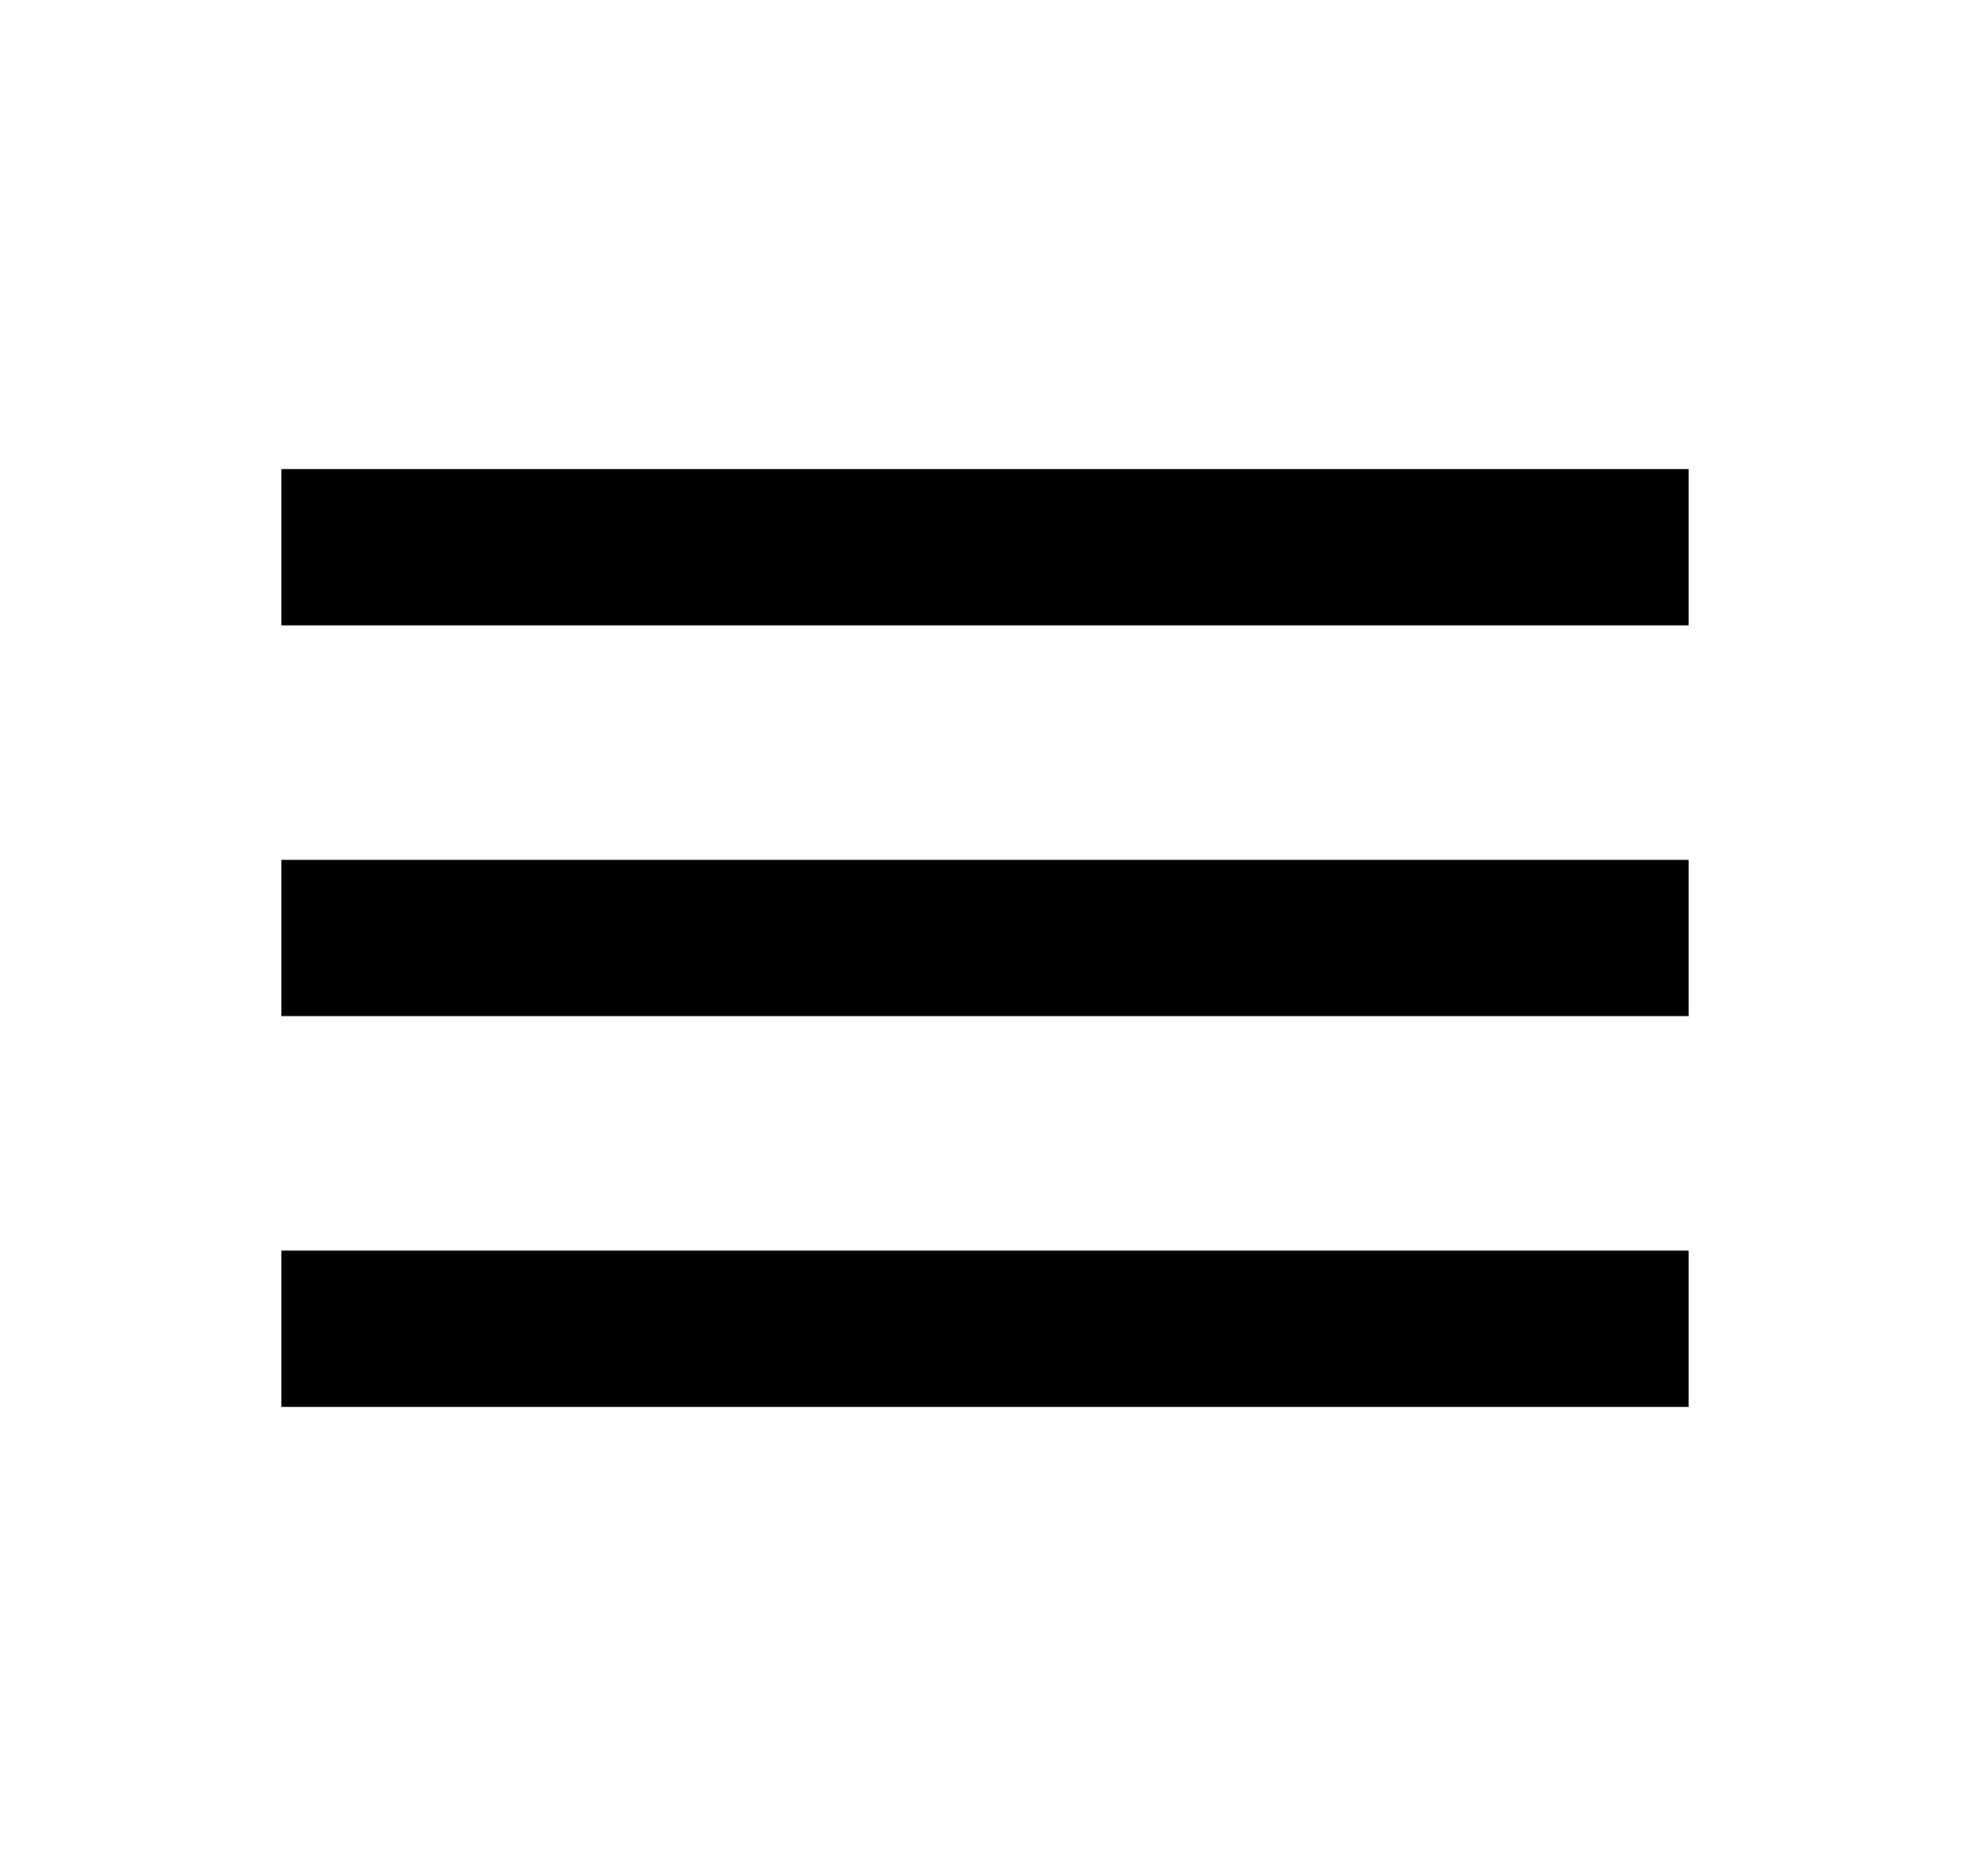 <svg width="21" height="20" viewBox="0 0 21 20" fill="none" xmlns="http://www.w3.org/2000/svg">
<path d="M3 15V13.333H18V15H3ZM3 10.833V9.167H18V10.833H3ZM3 6.667V5H18V6.667H3Z" fill="black"/>
</svg>
